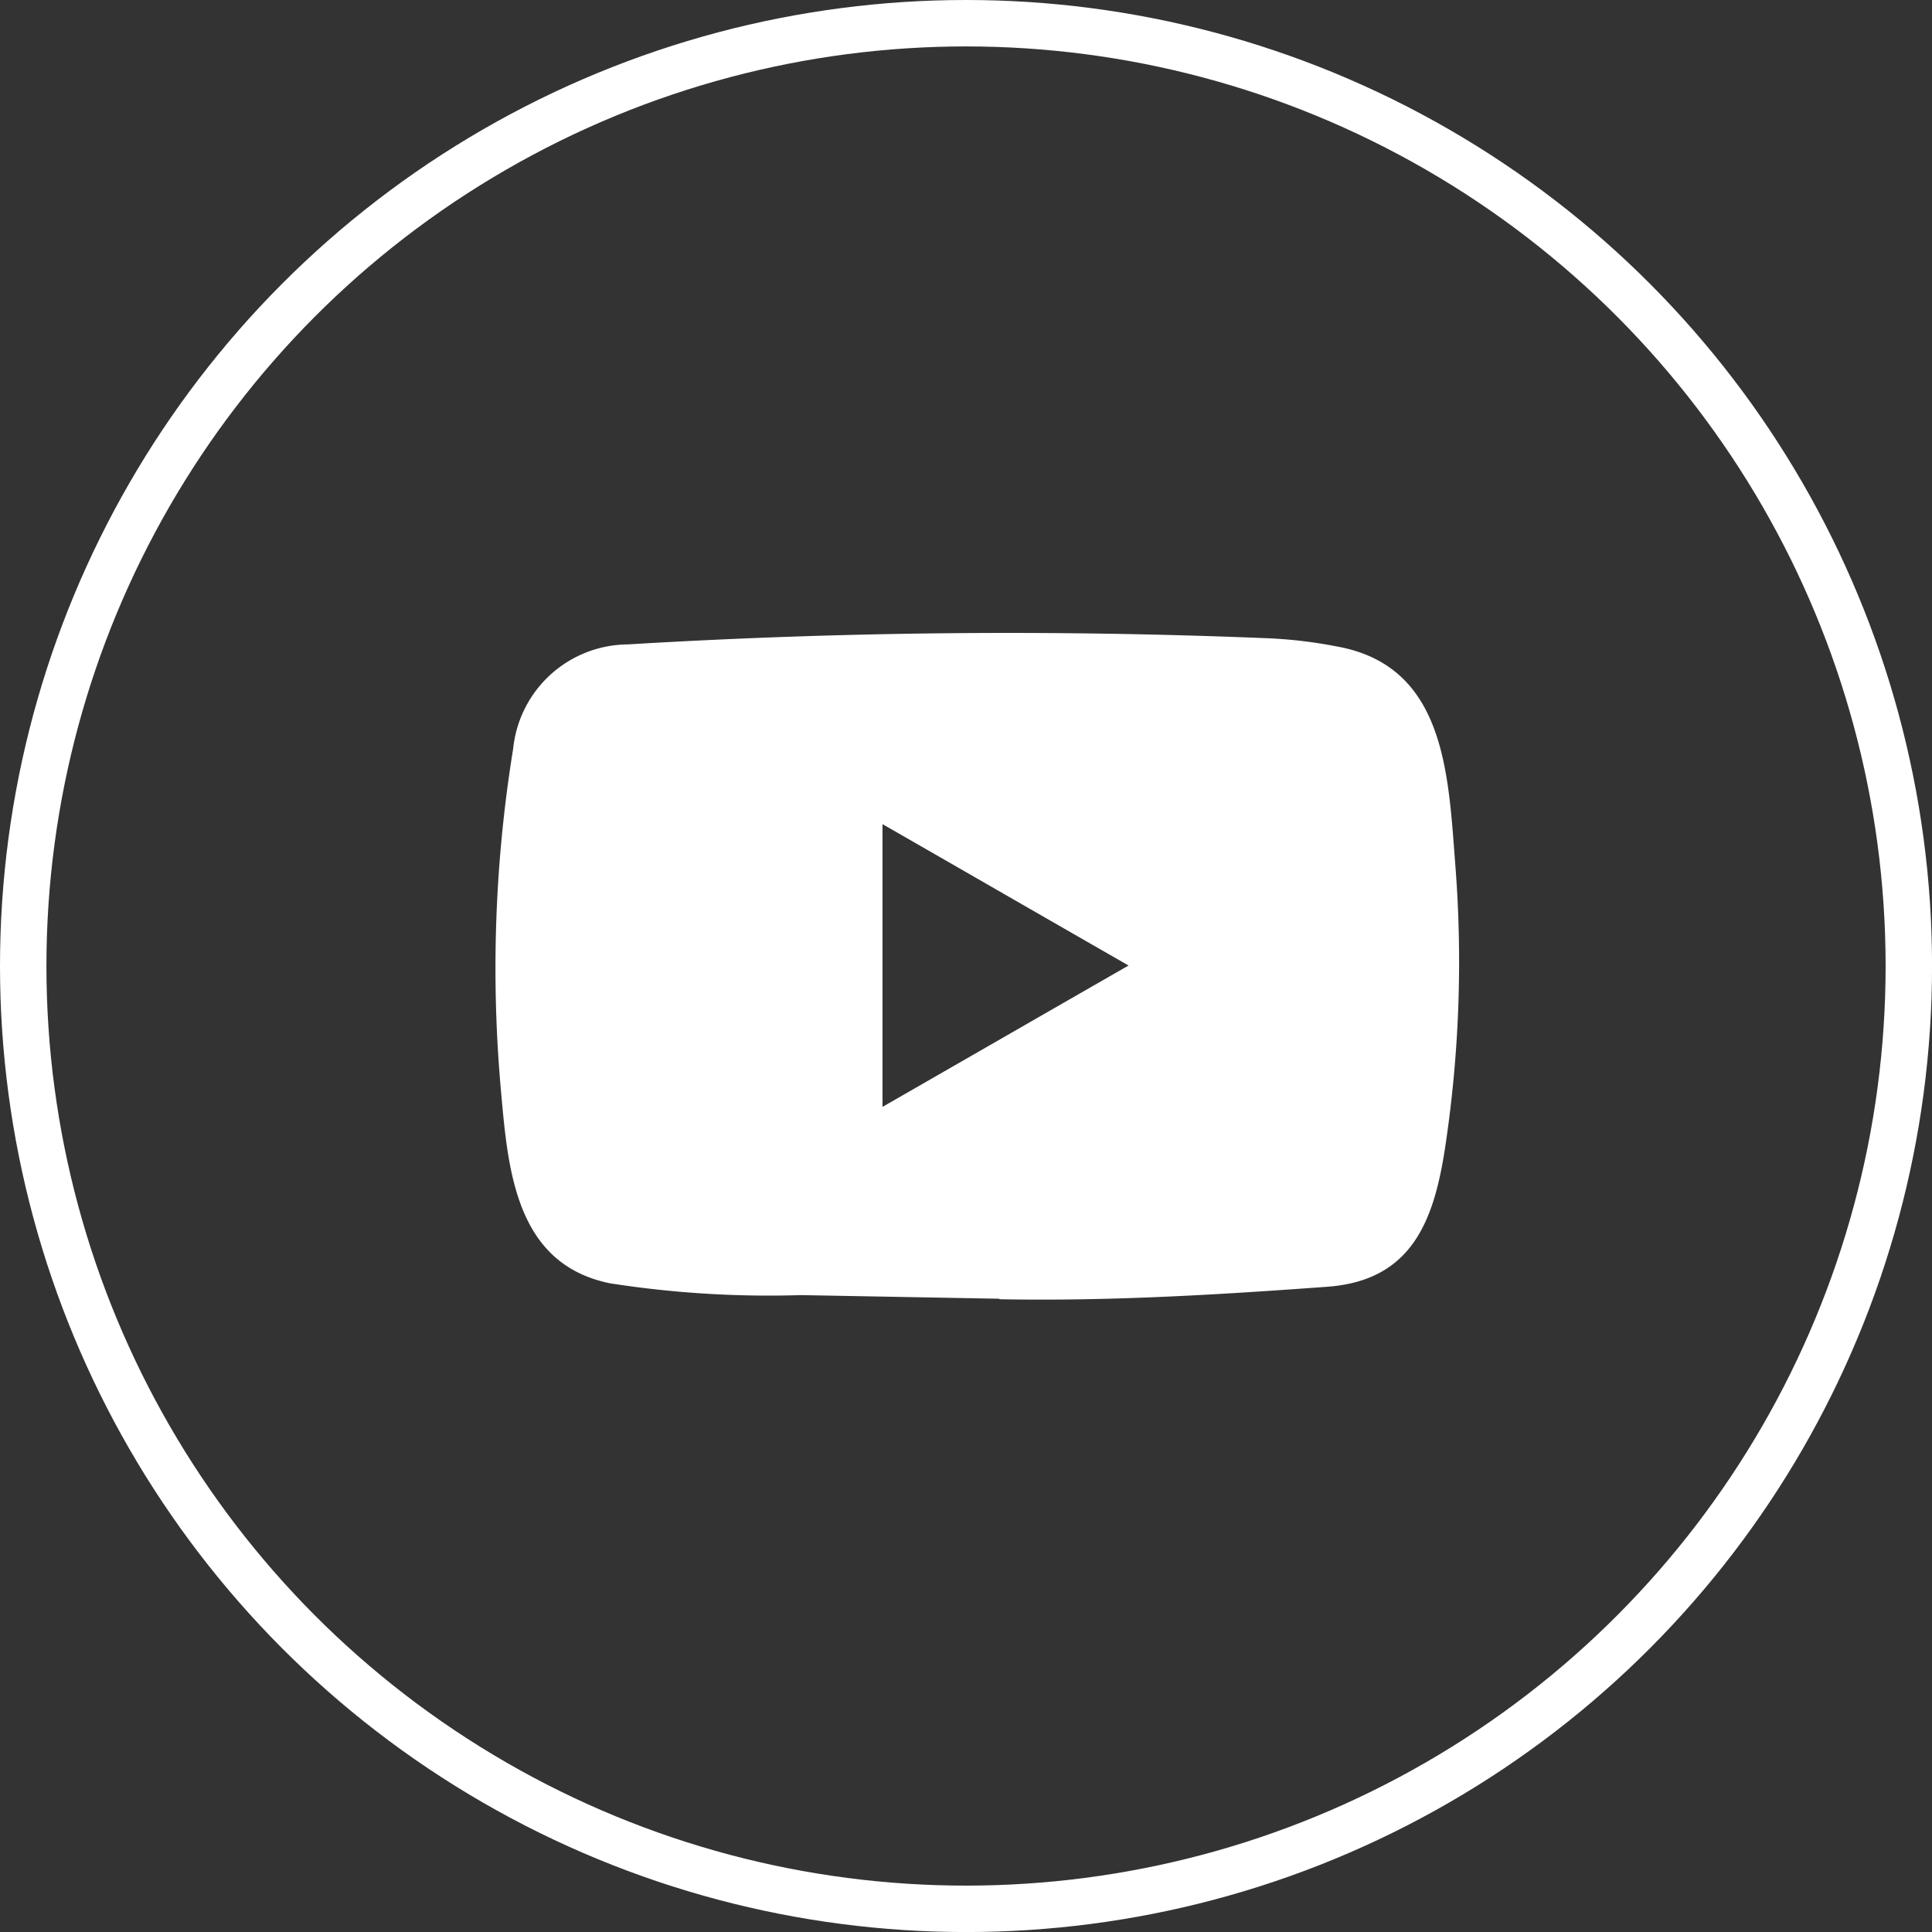 <svg xmlns="http://www.w3.org/2000/svg" width="41.613" height="41.613" viewBox="0 0 41.613 41.613">
  <rect x="0" y="0" width="41.613" height="41.613" fill="#333333" stroke="none"/>
  <g id="Groupe_1846" data-name="Groupe 1846" transform="translate(0)">
    <g id="Ellipse_47" data-name="Ellipse 47" transform="translate(0)" fill="none" stroke="#fff" stroke-width="1">
      <circle cx="20.807" cy="20.807" r="20.807" stroke="none"/>
      <circle cx="20.807" cy="20.807" r="20.307" fill="none"/>
    </g>
    <path id="Tracé_104" data-name="Tracé 104" d="M261.758,573.961l-4.257-.078a22.225,22.225,0,0,1-4.112-.254c-2.056-.42-2.2-2.479-2.354-4.207a29.507,29.507,0,0,1,.268-7.309,2.5,2.5,0,0,1,2.466-2.245,136.244,136.244,0,0,1,13.809-.132,9.962,9.962,0,0,1,1.45.173c2.357.413,2.415,2.747,2.568,4.711a26.709,26.709,0,0,1-.2,5.951c-.234,1.632-.681,3-2.568,3.133-2.364.173-4.674.312-7.045.268C261.779,573.961,261.765,573.961,261.758,573.961Zm-2.5-4.132c1.782-1.023,3.529-2.029,5.3-3.045-1.785-1.023-3.529-2.029-5.3-3.045Z" transform="translate(-240.25 -545.988)" fill="#fff"/>
  </g>
</svg>
